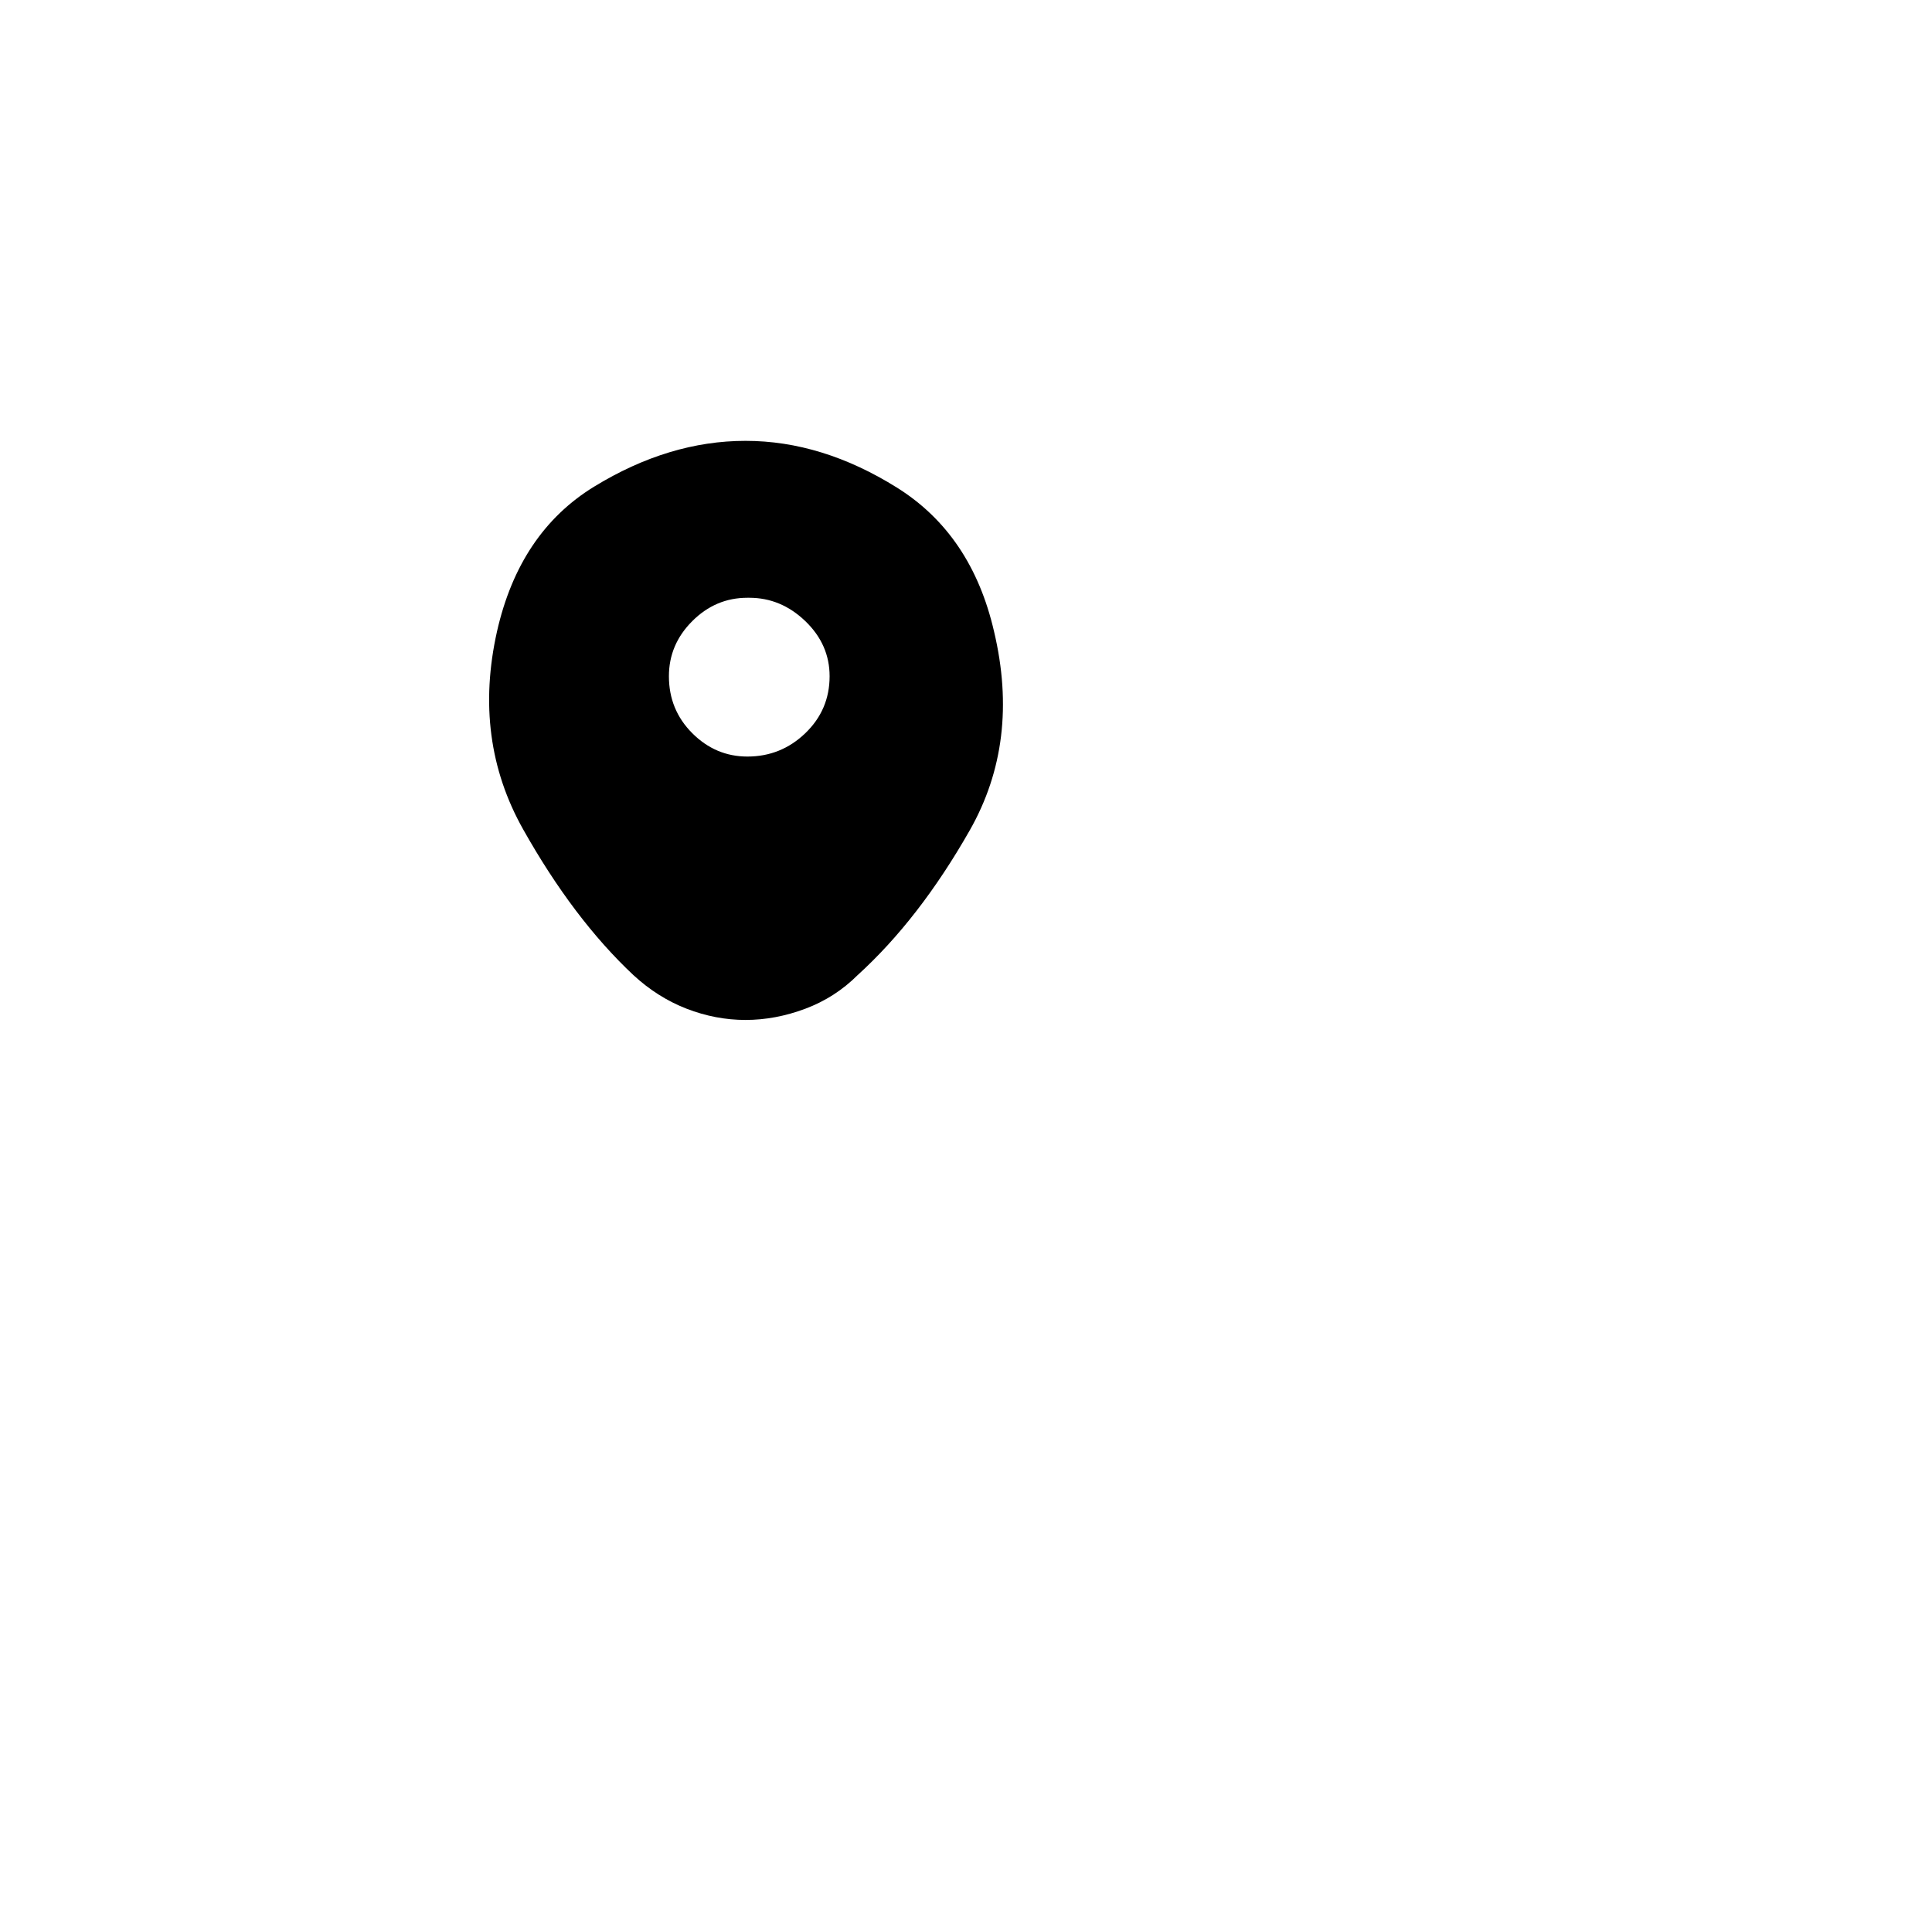 <?xml version="1.0" standalone="no"?>
<!DOCTYPE svg PUBLIC "-//W3C//DTD SVG 1.1//EN" "http://www.w3.org/Graphics/SVG/1.1/DTD/svg11.dtd" >
<svg xmlns="http://www.w3.org/2000/svg" xmlns:xlink="http://www.w3.org/1999/xlink" version="1.1" viewBox="-10 0 1034 1024">
   <path fill="currentColor"
d="M522 338q-12 -52 -52 -77t-81 -25t-81 24.5t-52 77.5q-13 58 14 106t59 78q13 12 28.5 18t31.5 6t32 -6t28 -18q33 -30 60 -77.5t13 -106.5zM390 405q-17 0 -29.5 -12.5t-12.5 -30.5q0 -17 12.5 -29.5t29.5 -12.5h1q17 0 30 12.5t13 29.5q0 18 -13 30.5t-31 12.5v0z" />
</svg>
